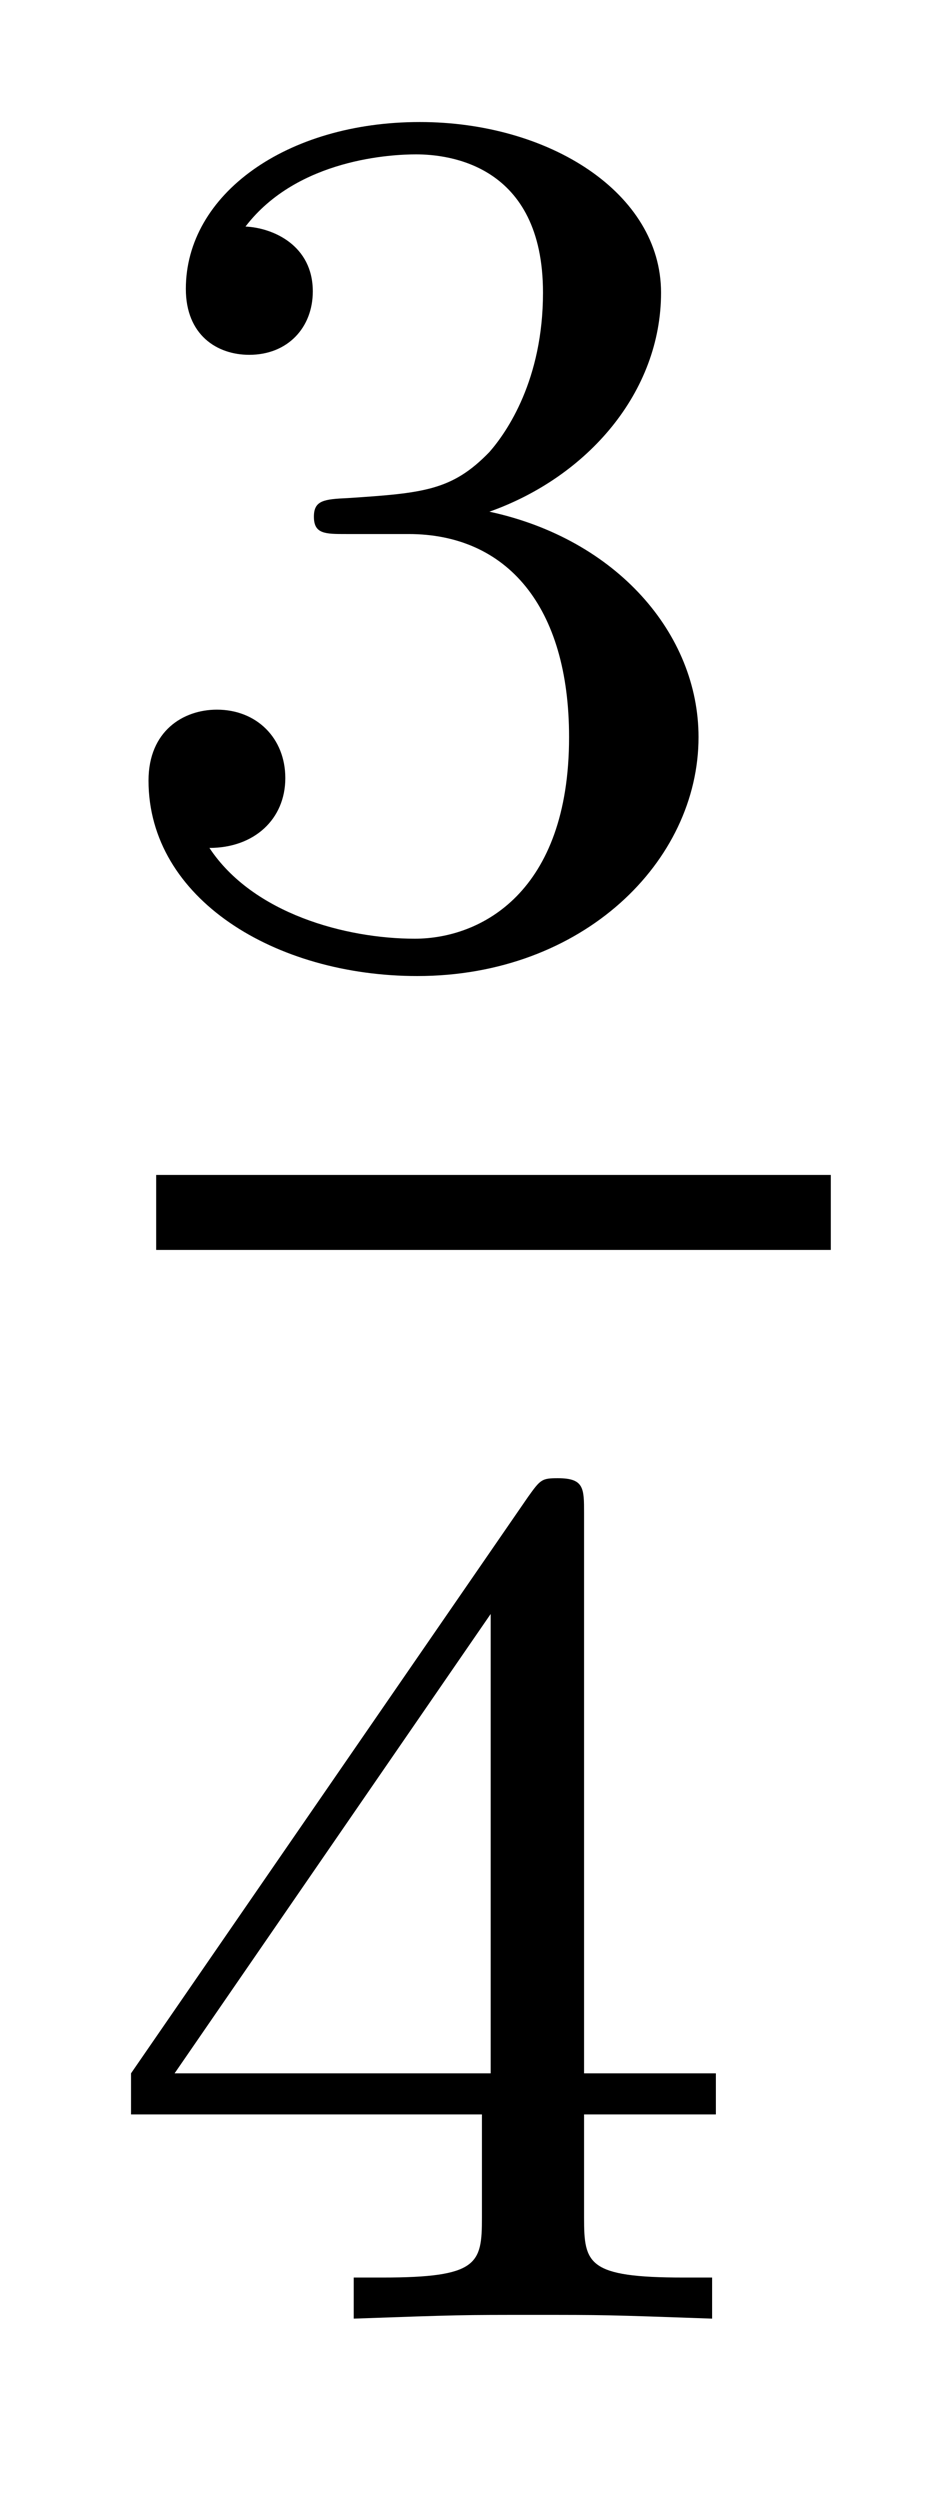 <?xml version='1.0'?>
<!-- This file was generated by dvisvgm 1.14.1 -->
<svg height='16pt' version='1.1' viewBox='0 -16 6 16' width='6pt' xmlns='http://www.w3.org/2000/svg' xmlns:xlink='http://www.w3.org/1999/xlink'>
<g id='page1'>
<g transform='matrix(1 0 0 1 -129 649)'>
<path d='M131.616 -661.582C132.246 -661.582 132.644 -661.119 132.644 -660.282C132.644 -659.287 132.078 -658.992 131.656 -658.992C131.217 -658.992 130.62 -659.151 130.341 -659.573C130.628 -659.573 130.827 -659.757 130.827 -660.02C130.827 -660.275 130.644 -660.458 130.389 -660.458C130.174 -660.458 129.951 -660.322 129.951 -660.004C129.951 -659.247 130.763 -658.753 131.672 -658.753C132.732 -658.753 133.473 -659.486 133.473 -660.282C133.473 -660.944 132.947 -661.55 132.134 -661.725C132.763 -661.948 133.233 -662.49 133.233 -663.127C133.233 -663.765 132.517 -664.219 131.688 -664.219C130.835 -664.219 130.19 -663.757 130.19 -663.151C130.19 -662.856 130.389 -662.729 130.596 -662.729C130.843 -662.729 131.003 -662.904 131.003 -663.135C131.003 -663.43 130.748 -663.542 130.572 -663.55C130.907 -663.988 131.52 -664.012 131.664 -664.012C131.871 -664.012 132.477 -663.948 132.477 -663.127C132.477 -662.569 132.246 -662.235 132.134 -662.107C131.895 -661.86 131.712 -661.844 131.226 -661.812C131.074 -661.805 131.01 -661.797 131.01 -661.693C131.01 -661.582 131.082 -661.582 131.217 -661.582H131.616Z' fill-rule='evenodd'/>
<path d='M130 -657H134.32V-657.48H130'/>
<path d='M132.74 -655.316C132.74 -655.475 132.74 -655.539 132.572 -655.539C132.469 -655.539 132.461 -655.531 132.381 -655.419L129.839 -651.73V-651.467H132.086V-650.805C132.086 -650.511 132.062 -650.423 131.449 -650.423H131.265V-650.16C131.943 -650.184 131.959 -650.184 132.413 -650.184C132.867 -650.184 132.883 -650.184 133.56 -650.16V-650.423H133.377C132.763 -650.423 132.74 -650.511 132.74 -650.805V-651.467H133.584V-651.73H132.74V-655.316ZM132.142 -654.67V-651.73H130.118L132.142 -654.67Z' fill-rule='evenodd'/>
</g>
</g>
</svg>
